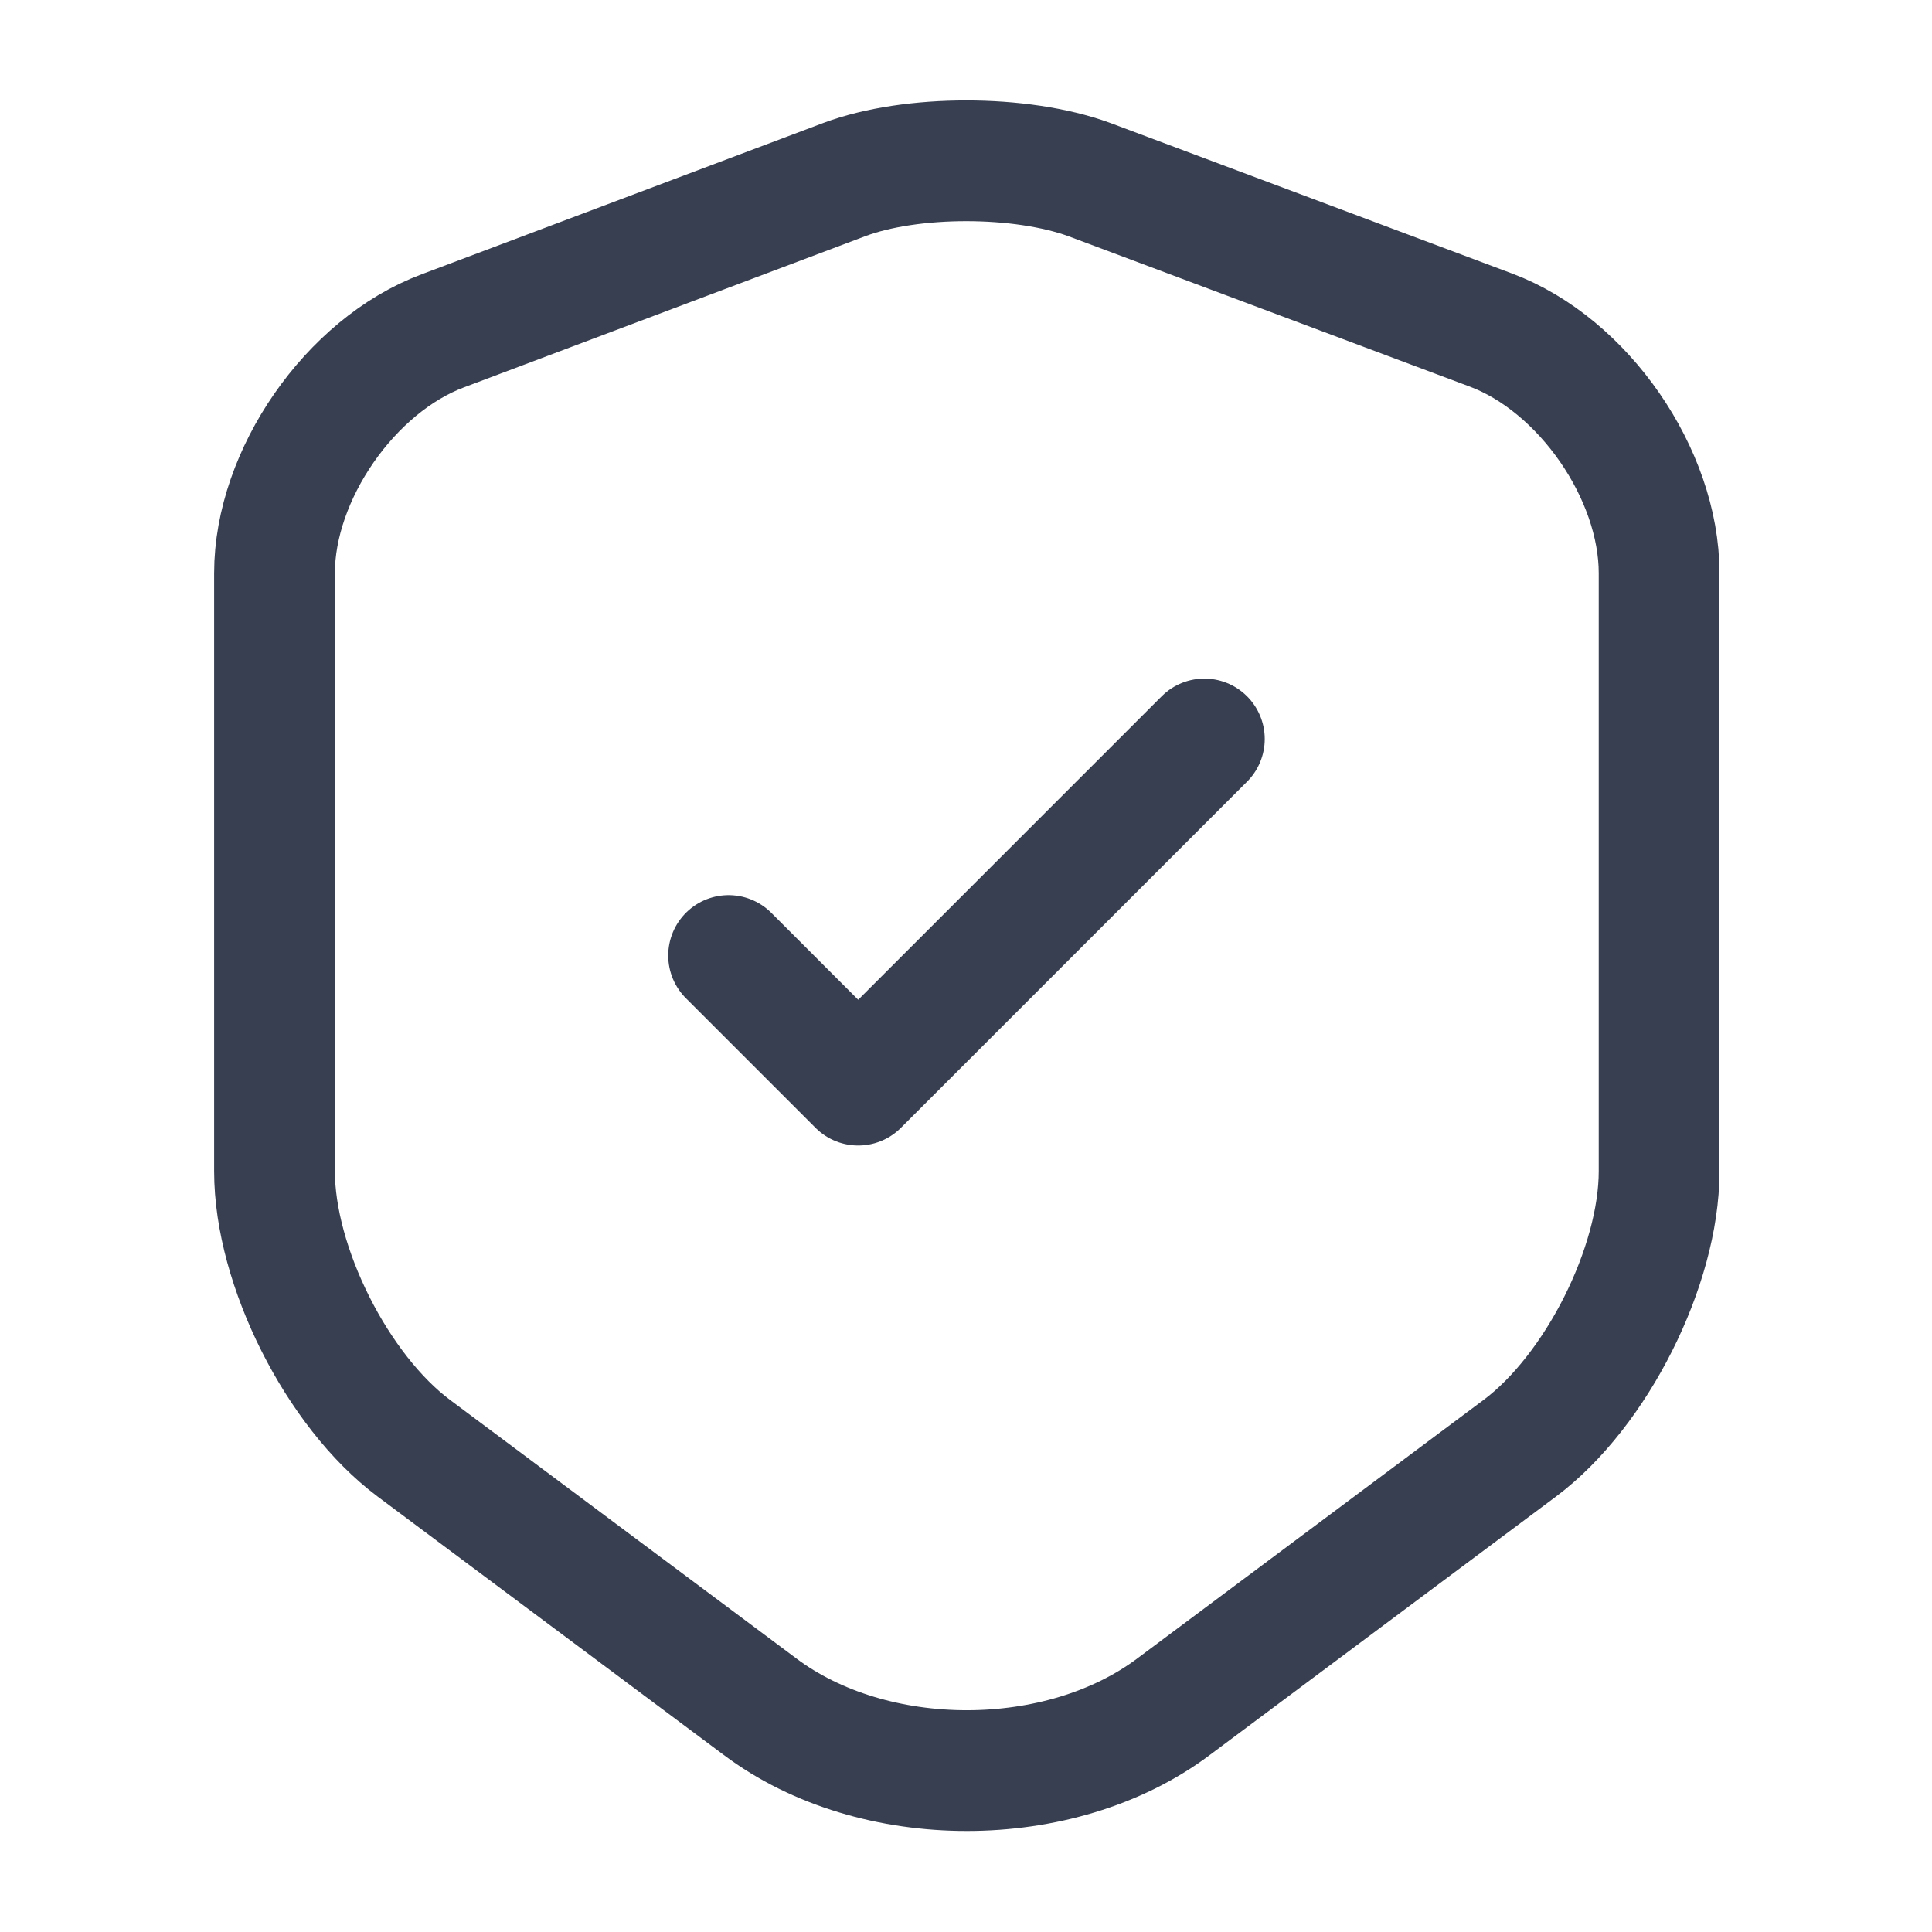 <svg width="24" height="24" viewBox="0 0 24 24" fill="none" xmlns="http://www.w3.org/2000/svg">
<g id="vuesax/linear/shield-tick">
<g id="shield-tick">
<path id="Vector" d="M10.49 2.23L5.5 4.11C4.35 4.54 3.41 5.9 3.41 7.12V14.55C3.41 15.73 4.19 17.28 5.14 17.99L9.44 21.2C10.85 22.26 13.17 22.26 14.58 21.2L18.88 17.99C19.83 17.28 20.61 15.73 20.61 14.55V7.12C20.61 5.89 19.67 4.53 18.52 4.1L13.53 2.23C12.68 1.92 11.32 1.92 10.49 2.23Z" stroke="#383F50" stroke-width="1.5" stroke-linecap="round" stroke-linejoin="round"/>
<path id="Vector_2" d="M9.051 11.87L10.661 13.48L14.961 9.18" stroke="#383F50" stroke-width="1.5" stroke-linecap="round" stroke-linejoin="round"/>
</g>
</g>
</svg>
